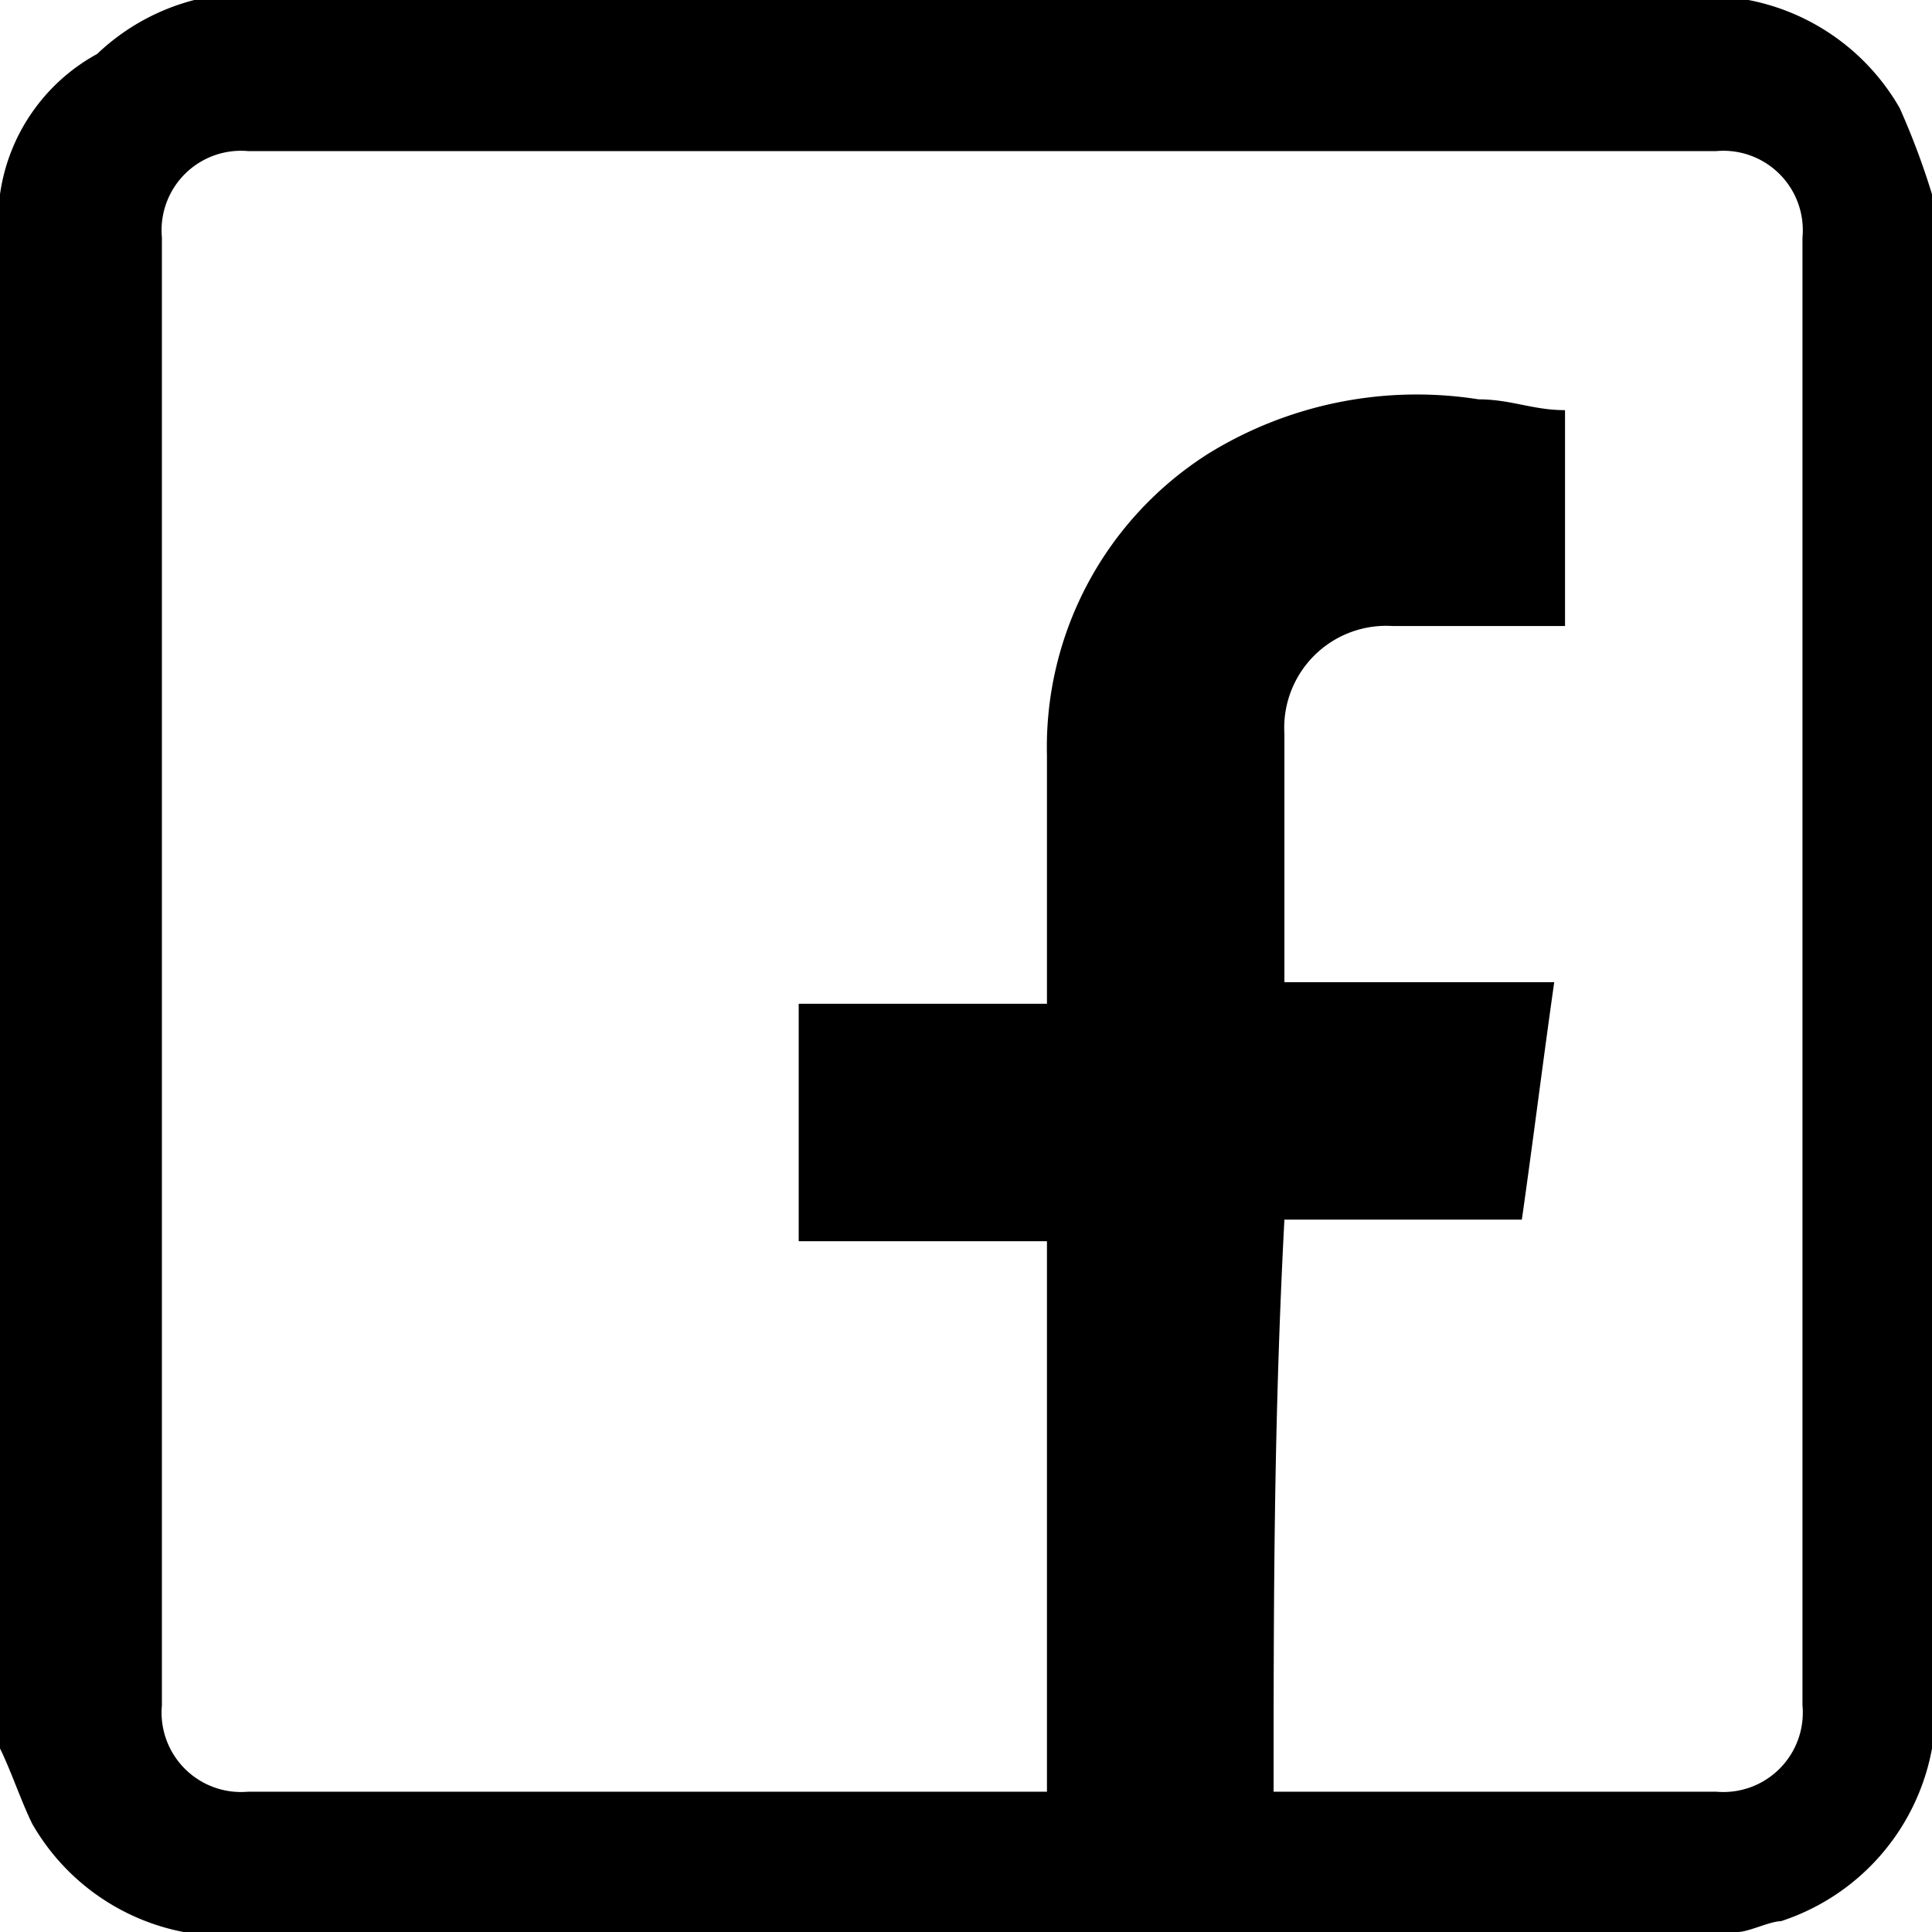 <svg id="facebook_1_" data-name="facebook (1)" xmlns="http://www.w3.org/2000/svg" width="17.9" height="17.9" viewBox="0 0 17.9 17.9">
  <path id="Path_45" data-name="Path 45" d="M0,16.2V1.8A1.761,1.761,0,0,1,.9.5,2.044,2.044,0,0,1,1.8,0H16.2a2.068,2.068,0,0,1,1.4,1,6.89,6.89,0,0,1,.3.8V16.2a2.076,2.076,0,0,1-1.4,1.6c-.1,0-.3.1-.4.1H1.7a2.068,2.068,0,0,1-1.4-1C.2,16.7.1,16.4,0,16.2Zm11.8.4h4.1a.736.736,0,0,0,.8-.8V2.2a.736.736,0,0,0-.8-.8H2.3a.736.736,0,0,0-.8.8V15.8a.736.736,0,0,0,.8.8H9.7V11.5H7.4V9.3H9.7V7a3.219,3.219,0,0,1,1.5-2.8,3.678,3.678,0,0,1,2.5-.5c.3,0,.5.1.8.1v2H12.9a.945.945,0,0,0-1,1V9.1h2.5c-.1.7-.2,1.5-.3,2.2H11.9C11.8,13.2,11.8,14.9,11.8,16.6Z"/>
</svg>
